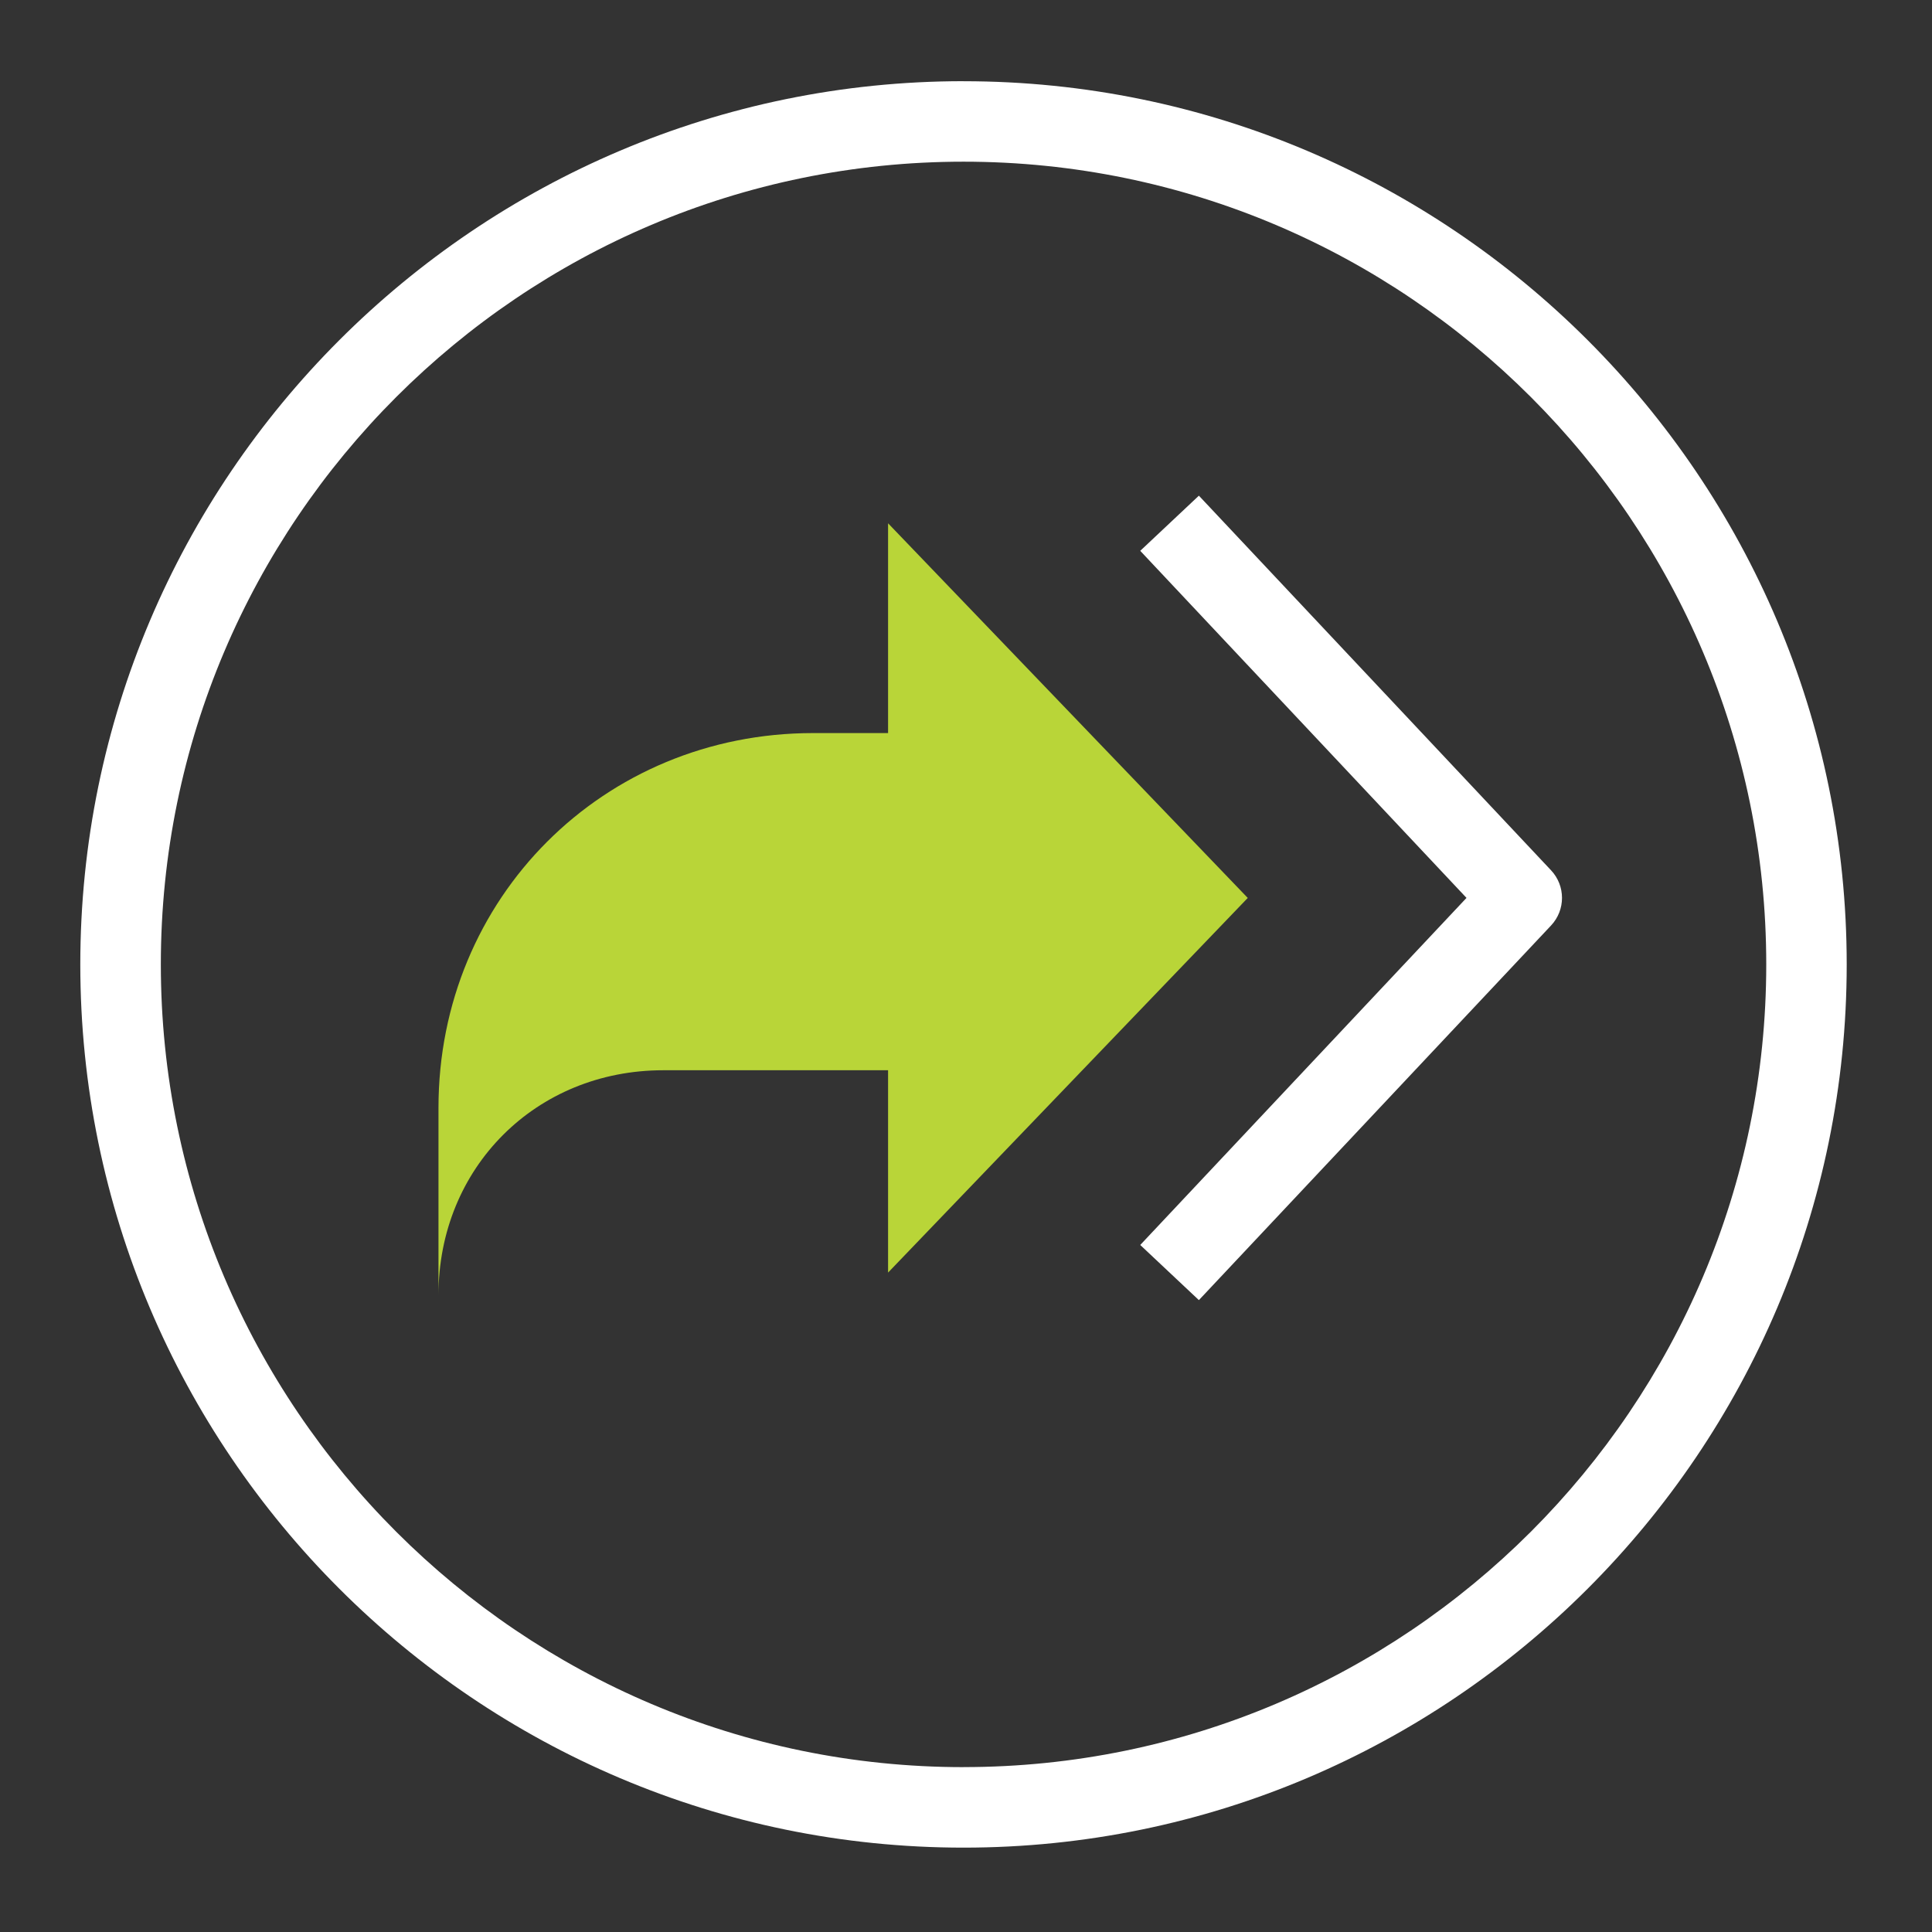 <?xml version="1.0" encoding="UTF-8"?>
<svg id="Ebene_1" data-name="Ebene 1" xmlns="http://www.w3.org/2000/svg" viewBox="0 0 48 48">
  <rect x="0" y="0" width="48" height="48" fill="#333333" stroke="none"/>
  <defs>
    <style>
      .cls-1 {
        fill: #b9d538;
      }

      .cls-1, .cls-2 {
        stroke-width: 0px;
      }

      .cls-2 {
        fill: #fff;
      }
    </style>
  </defs>
  <path class="cls-1" d="M22.064,26.59l-5.585-0c-3.165-0-5.585,2.42-5.585,5.585l0-4.654c0-5.213,4.096-9.308,9.308-9.308h1.862s0-5.212 0-5.212l8.936,9.308-8.936,9.308 0-5.027Z"/>
  <g>
    <path class="cls-2" d="M23.939,2.017C11.839,2.017,1.995,11.861,1.995,23.961c0,12.1,9.844,21.943,21.943,21.943s21.943-9.844,21.943-21.943c0-12.1-9.844-21.943-21.943-21.943ZM23.939,43.904c-10.997,0-19.943-8.947-19.943-19.943C3.995,12.964,12.942,4.017,23.939,4.017c10.997,0,19.943,8.947,19.943,19.943,0,10.997-8.947,19.943-19.943,19.943Z"/>
    <path class="cls-2" d="M38.536,21.623l-8.75-9.308-1.457,1.37,8.106,8.623-8.106,8.623,1.457,1.37,8.75-9.308c.362-.385.362-.985,0-1.37Z"/>
  </g>
</svg>
